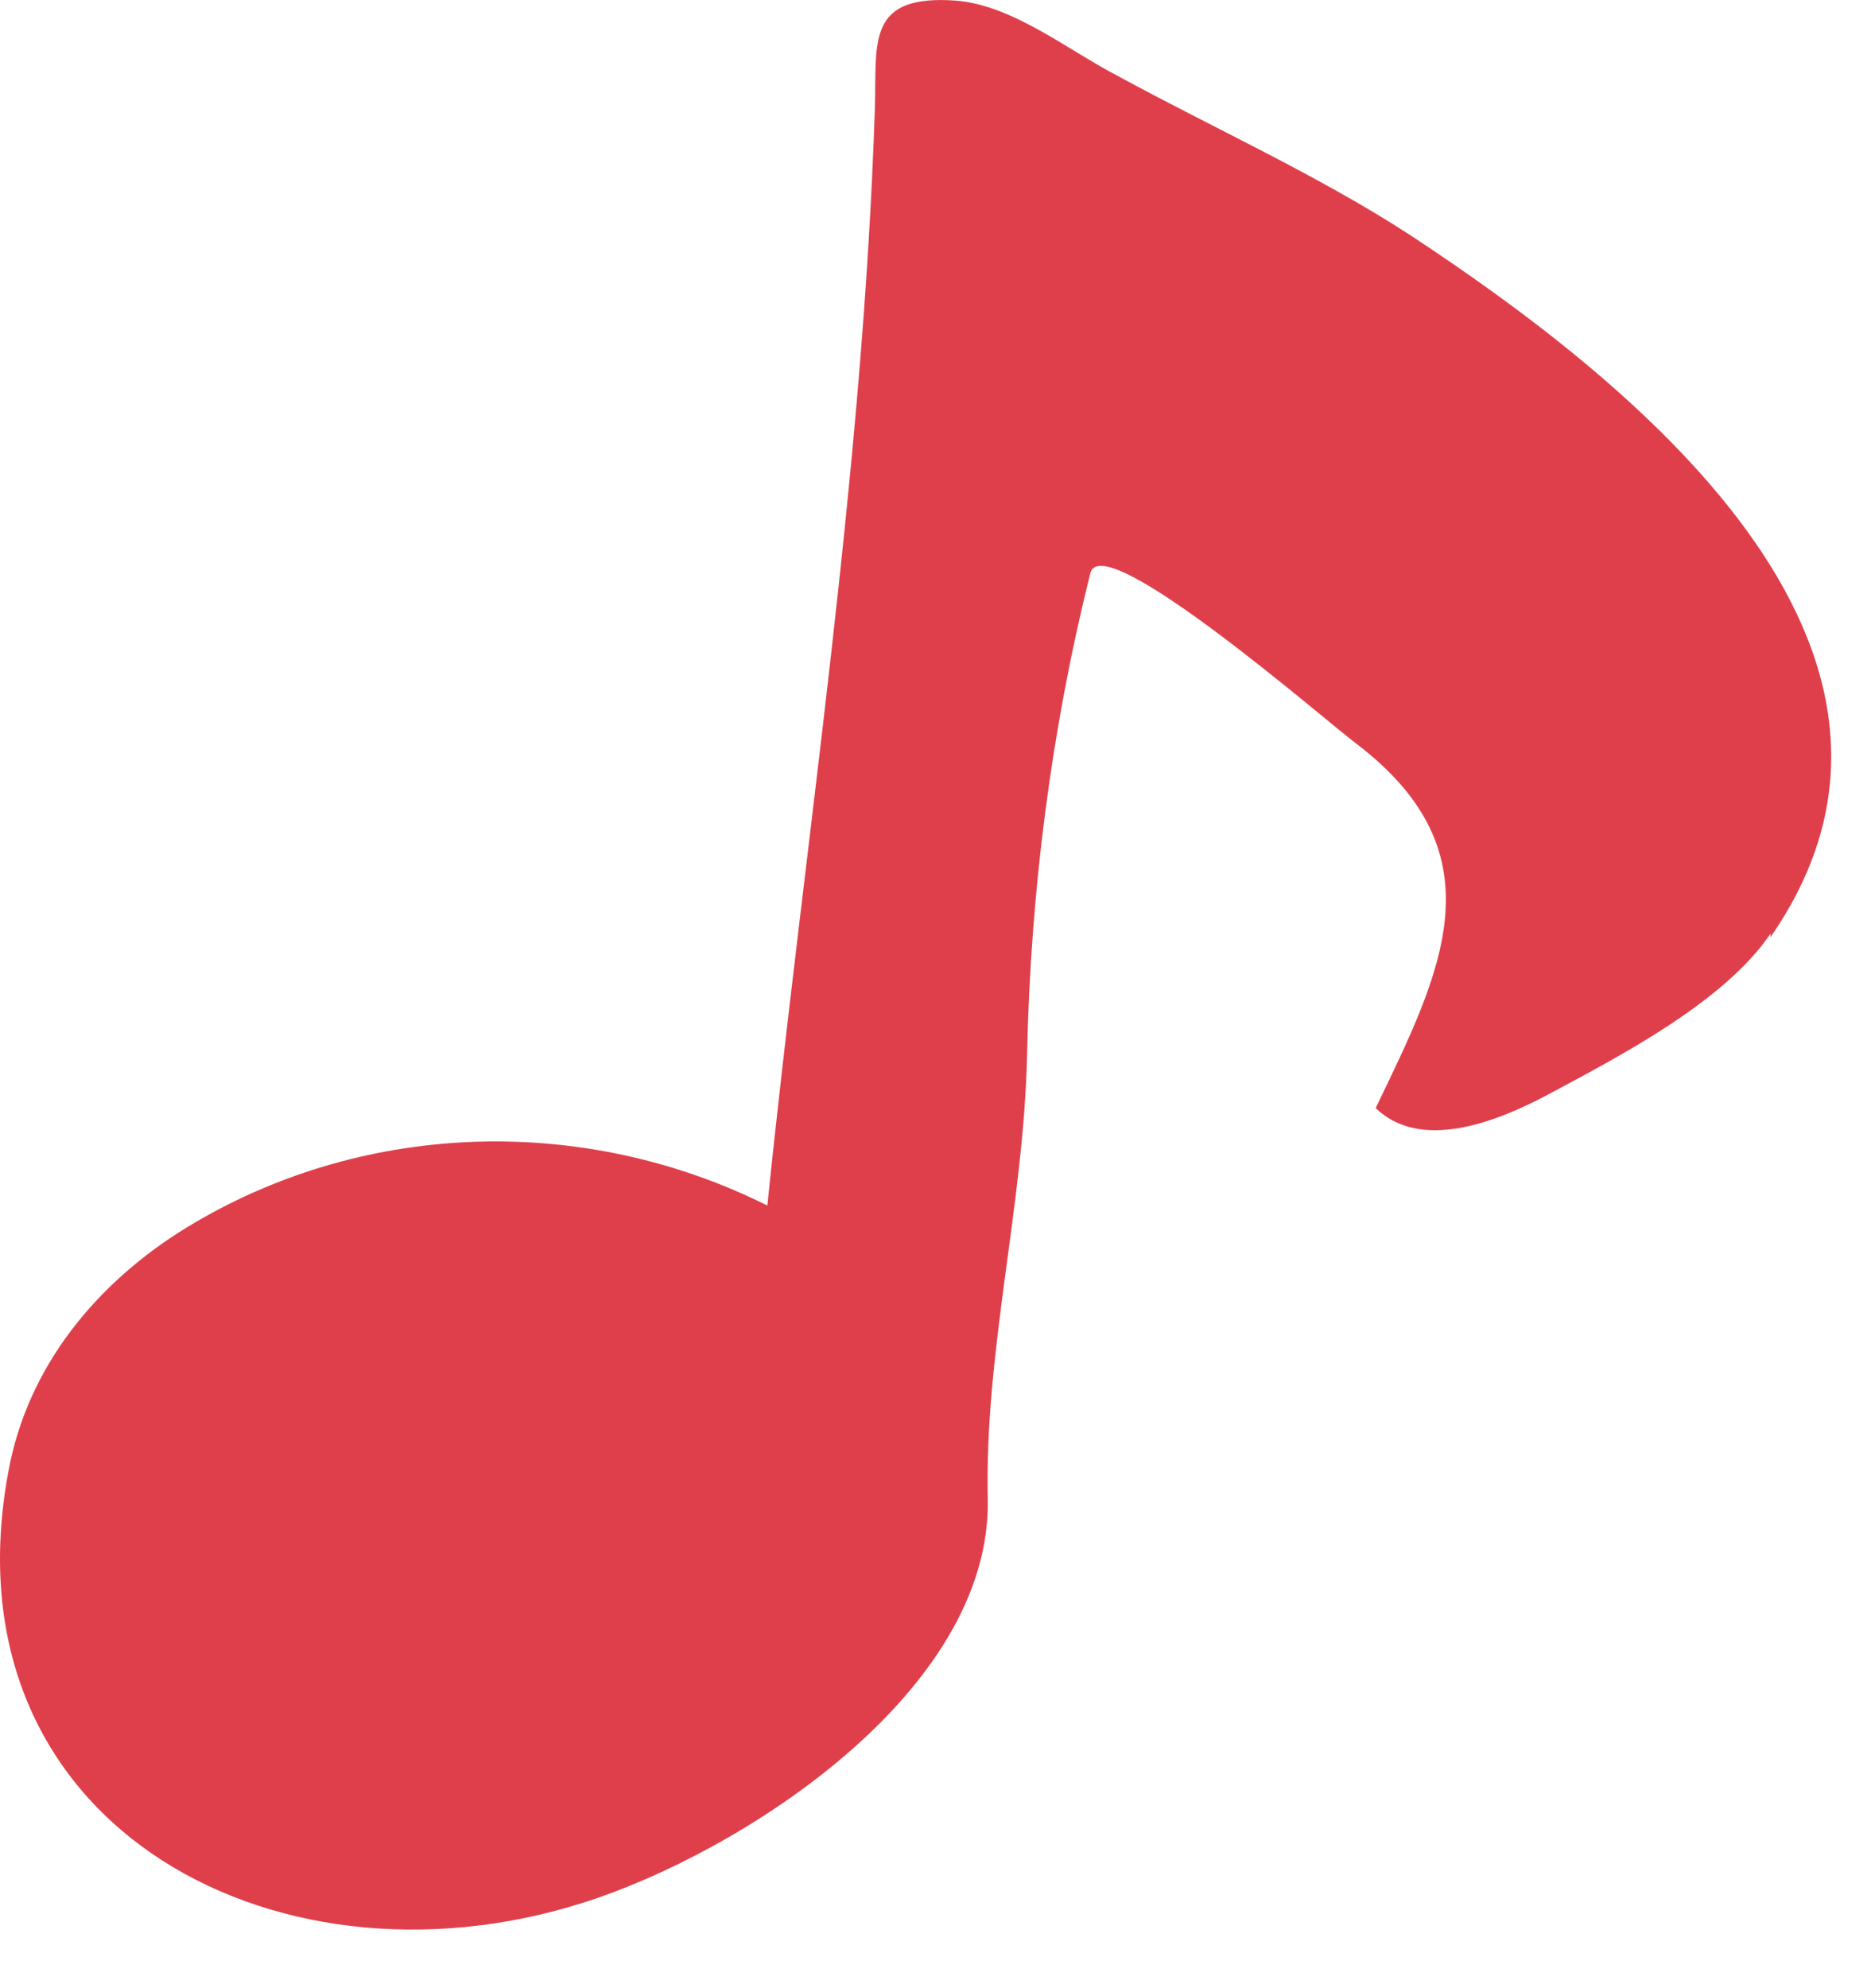 <svg width="16" height="17" viewBox="0 0 16 17" fill="none" xmlns="http://www.w3.org/2000/svg">
<path d="M15.14 8.014C16.864 5.529 13.898 3.22 12.056 2.008C11.267 1.496 10.39 1.102 9.558 0.649C9.134 0.429 8.666 0.049 8.184 0.006C7.409 -0.053 7.497 0.356 7.482 0.912C7.38 4.068 6.883 7.181 6.562 10.308C5.013 9.534 3.157 9.577 1.666 10.454C0.892 10.907 0.278 11.609 0.088 12.5C-0.54 15.554 2.309 17.118 4.984 16.27C6.328 15.847 8.476 14.473 8.447 12.822C8.418 11.55 8.754 10.308 8.783 9.022C8.812 7.634 8.988 6.245 9.324 4.901C9.426 4.492 11.399 6.216 11.603 6.362C12.846 7.312 12.319 8.321 11.764 9.475C12.144 9.84 12.773 9.607 13.24 9.358C13.839 9.037 14.745 8.569 15.14 7.984V8.014Z" fill="#DF3F4B"/>
</svg>
